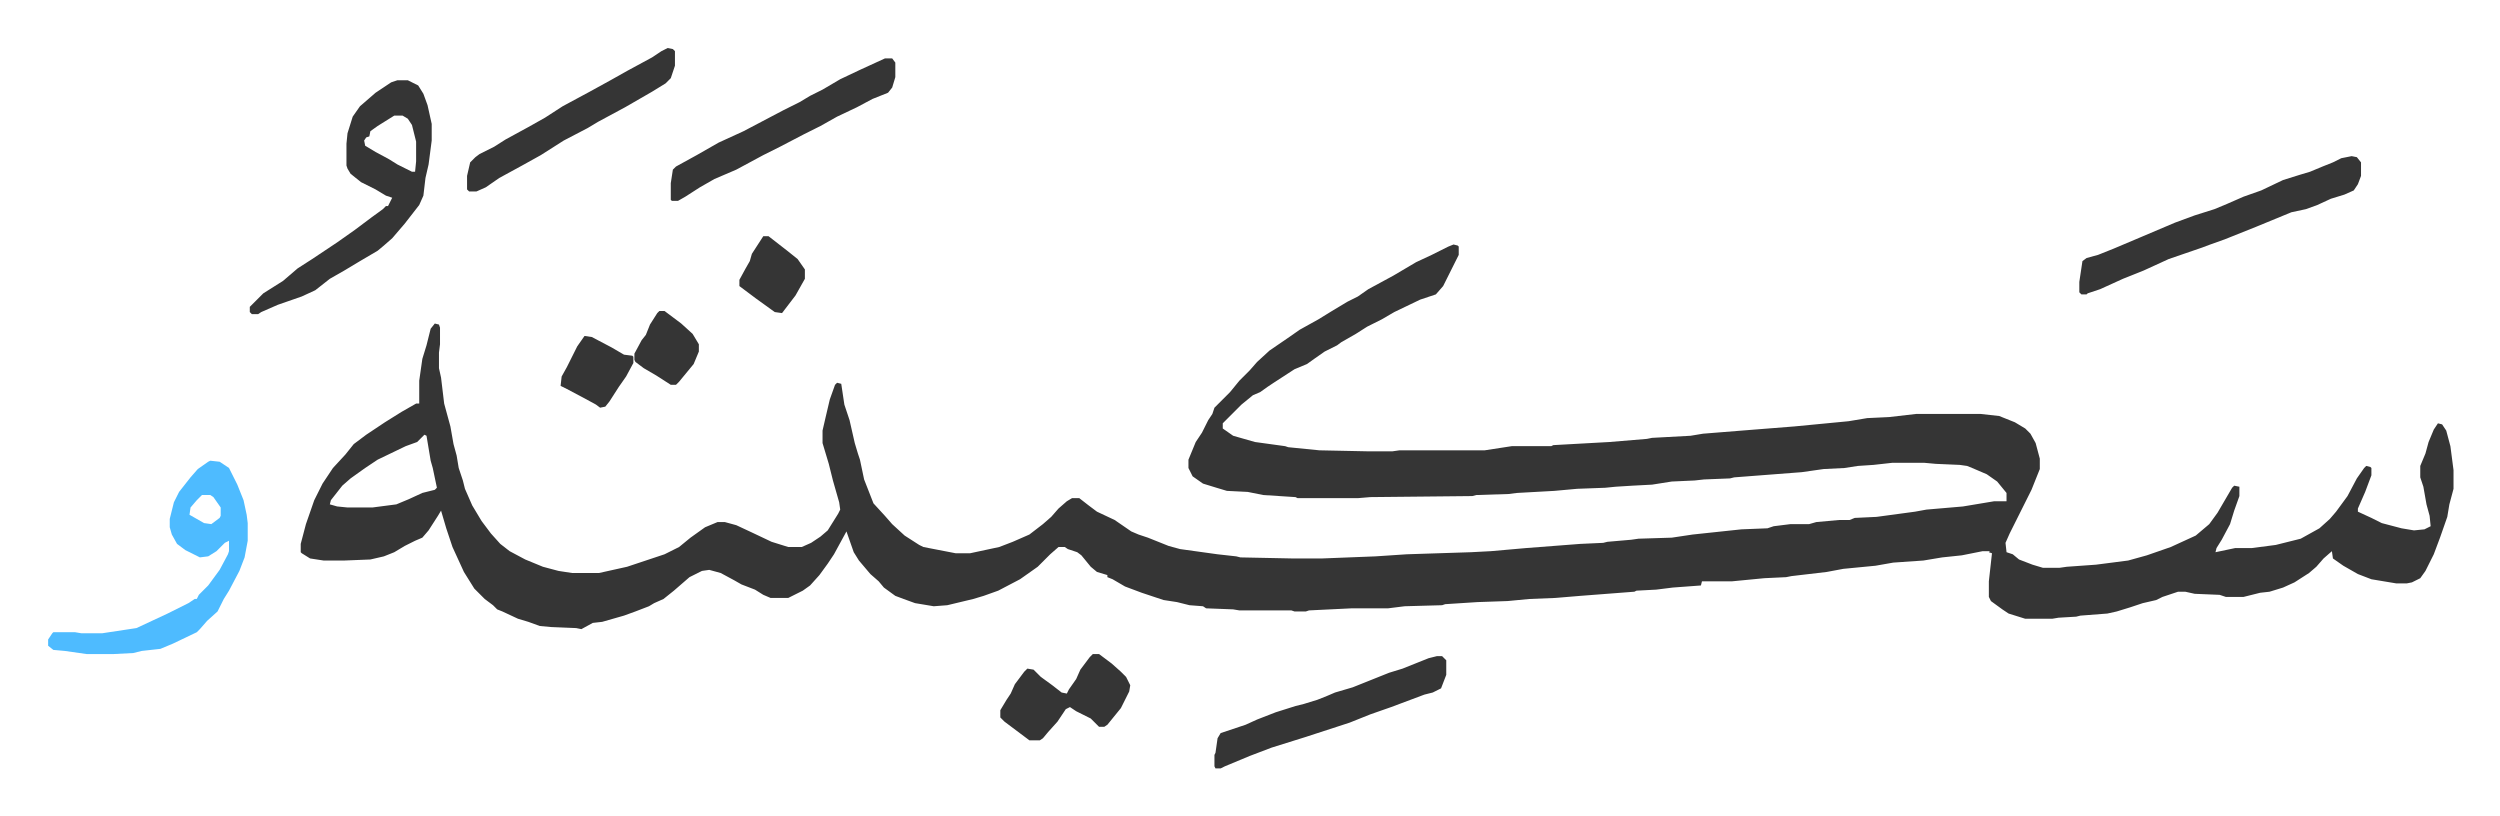 <svg xmlns="http://www.w3.org/2000/svg" viewBox="-46.3 388.8 2405 785">
    <path fill="#353535" id="rule_normal" d="m1352 624 4 1 1 1v8l-8 16-7 14-7 8-15 5-25 12-12 7-14 7-11 7-14 8-4 3-12 6-10 7-7 5-12 5-20 13-6 4-7 5-7 3-11 9-18 18v5l10 7 21 6 29 4 3 1 30 3 48 1h22l7-1h82l26-4h38l2-1 54-3 36-3 5-1 37-2 12-2 50-4 38-3 52-5 18-3 21-1 26-3h62l18 2 15 6 10 6 5 5 5 9 4 15v10l-8 20-8 16-13 26-4 9 1 9 6 2 6 5 13 5 10 3h16l7-1 28-2 31-4 18-5 23-8 24-11 13-11 8-11 14-24 2-2 5 1v9l-5 14-4 13-8 15-5 8-1 4 19-4h16l23-3 24-6 18-10 10-9 6-7 11-15 9-17 7-10 2-2 4 1 1 1v7l-6 16-7 16v3l13 6 10 5 19 5 12 2 10-1 6-3-1-10-3-11-3-17-3-9v-11l5-12 3-11 5-12 4-6 4 1 4 6 4 15 3 23v18l-4 15-2 12-7 20-6 16-8 16-5 7-8 4-5 1h-10l-24-4-13-5-14-8-10-7-1-7-8 7-7 8-7 6-14 9-11 5-13 4-9 1-16 4h-17l-6-2-24-1-9-2h-7l-15 5-6 3-13 3-12 4-13 4-9 2-26 2-4 1-17 1-6 1h-26l-16-5-6-4-11-8-2-4v-15l2-18 1-9-3-1 1-1h-7l-20 4-19 2-18 3-29 2-17 3-31 3-16 3-34 4-5 1-21 1-31 3h-29l-1 4-27 2-16 2-19 1-2 1-52 4-24 2-25 1-21 2-29 1-31 2-3 1-36 1-16 2h-35l-41 2-3 1h-11l-3-1h-50l-6-1-26-1-3-2-13-1-12-3-13-2-21-7-16-6-12-7-5-2v-2l-10-3-6-5-9-11-4-3-9-3-3-2h-6l-8 7-12 12-17 12-21 11-14 5-10 3-25 6-13 1-18-3-11-4-8-3-11-8-5-6-8-7-11-13-5-8-7-20-12 22-6 9-8 11-9 10-7 5-14 7h-17l-7-3-8-5-13-5-7-4-13-7-11-3-7 1-12 6-15 13-10 8-9 4-5 3-13 5-11 4-21 6-9 1-11 6-5-1-24-1-11-1-11-4-10-3-15-7-5-2-4-4-8-6-10-10-10-16-11-24-6-18-5-17-3 5-9 14-6 7-7 3-10 5-10 6-10 4-13 3-25 1h-20l-13-2-8-5-1-1v-8l5-19 8-23 8-16 10-15 12-13 8-10 12-9 18-12 16-10 14-8h3v-22l3-21 4-13 4-16 4-5 4 1 1 3v16l-1 8v15l2 9 3 25 6 22 3 17 3 11 2 12 4 12 2 8 7 16 9 15 9 12 9 10 9 7 15 8 17 7 15 4 13 2h26l27-6 36-12 14-7 11-9 14-10 12-5h7l11 3 15 7 19 9 16 5h13l9-4 9-6 7-6 10-16 2-4-1-7-6-21-4-16-6-20v-12l3-13 4-17 5-14 2-2 4 1 3 20 5 15 5 22 3 10 2 6 4 19 9 23 11 12 7 8 12 11 14 9 4 2 31 6h14l28-6 13-5 16-7 13-10 8-7 7-8 8-7 5-3h7l9 7 8 6 17 8 16 11 7 3 9 3 20 8 11 3 36 5 18 2 4 1 49 1h30l51-2 30-2 62-2 19-1 34-3 52-4 22-1 4-1 23-2 7-1 32-1 20-3 47-5 25-1 6-2 16-2h18l7-2 22-2h10l5-2 21-1 37-5 11-2 35-3 30-5h12v-8l-9-11-10-7-14-6-5-2-7-1-23-1-11-1h-31l-18 2-15 1-13 2-20 1-21 3-65 5-4 1-25 1-9 1-22 1-19 3-19 1-16 1-10 1-27 1-22 2-36 2-8 1-31 1-4 1-98 1-12 1h-58l-2-1-31-2-15-3-20-1-10-3-13-4-10-7-4-8v-8l7-17 6-9 6-12 4-6 2-6 15-15 9-11 10-10 7-8 12-11 19-13 10-7 18-10 13-8 15-9 10-5 10-7 24-13 22-13 15-7 16-8zM362 807l-7 7-11 4-27 13-12 8-14 10-8 7-11 14-1 4 7 2 10 1h24l23-3 12-5 13-6 12-3 2-2-4-19-2-7-4-24zm-26-341h10l10 5 5 8 4 11 4 18v16l-3 23-3 13-2 17-4 9-14 18-12 14-8 7-6 5-17 10-15 9-14 8-14 11-13 6-23 8-16 7-3 2h-6l-2-2v-5l13-13 19-12 14-12 14-9 24-16 17-12 16-12 11-8 3-3h2l2-4 2-4-6-2-10-6-14-7-10-8-3-5-1-3v-21l1-10 5-16 7-10 15-13 15-10zm-3 34-16 10-7 5-1 5-3 1-2 3 1 5 10 6 13 7 8 5 14 7h3l1-10v-19l-4-16-4-6-5-3z"/>
    <path fill="#4ebbff" id="rule_madd_normal_2_vowels" d="m156 832 9 1 9 6 8 16 6 15 3 14 1 8v17l-3 16-5 13-10 19-5 8-6 12-10 9-7 8-3 3-23 11-12 5-18 2-8 2-19 1H37l-21-3-11-1-5-4v-6l4-6 1-1h21l6 1h20l33-5 30-14 20-10 6-4h2l2-4 9-9 11-15 8-15 1-3v-10l-4 2-8 8-8 5-8 1-14-7-8-6-5-9-2-7v-8l4-16 5-10 11-14 7-8 10-7zm-8 33-5 5-6 7-1 7 14 8 7 1 8-6 1-2v-8l-7-10-3-2z"/>
    <path fill="#353535" id="rule_normal" d="m2216 539 5 1 4 5v13l-3 8-4 6-9 4-13 4-13 6-11 4-14 3-34 14-15 6-15 6-14 5-8 3-32 11-24 11-20 8-22 10-12 4-1 1h-5l-2-2v-10l3-20 4-3 11-3 15-6 26-11 33-14 19-7 19-6 12-5 16-7 17-6 21-10 16-5 10-3 12-5 10-4 8-4zm-880 481h5l4 4v14l-5 13-8 4-8 2-32 12-20 7-20 8-43 14-16 5-16 5-21 8-24 10-4 2h-5l-1-2v-11l1-2 2-14 3-5 24-8 11-5 18-7 19-6 8-2 13-4 10-4 7-3 17-5 20-8 15-6 13-4 15-6 10-4zM805 445h7l3 4v14l-3 10-4 5-15 6-15 8-19 9-16 9-16 8-23 12-16 8-26 14-21 9-14 8-14 9-7 4h-6l-1-1v-16l2-13 3-3 20-11 21-12 24-11 19-10 19-10 16-8 10-6 12-6 17-10 19-9zm-209-10 5 1 2 2v14l-4 12-5 5-13 8-26 15-26 14-10 6-23 12-22 14-18 10-22 12-13 9-9 4h-7l-2-2v-13l3-13 5-5 4-3 14-7 11-7 22-12 16-9 17-11 26-14 20-11 16-9 24-13 9-6zm409 583h6l12 9 9 8 5 5 4 8-1 6-8 16-13 16-3 2h-5l-8-8-14-7-6-4-4 2-8 12-9 10-5 6-3 2h-10l-12-9-12-9-4-4v-7l6-10 4-6 4-9 9-12 3-3 6 1 7 7 11 8 9 7 5 1 2-4 7-10 4-9 9-12zM516 712l7 1 19 10 12 7 8 1 1 1v6l-7 13-7 10-9 14-4 5-5 1-4-3-11-6-17-9-6-3 1-9 5-9 5-10 5-10zm172-96h5l18 14 10 8 7 10v9l-9 16-13 17-7-1-18-13-16-12v-6l6-11 4-7 2-7zm-100 72h5l16 12 11 10 6 10v7l-5 12-14 17-3 3h-5l-14-9-12-7-8-6-1-2v-6l7-13 4-5 4-10 7-11z"/>
</svg>
